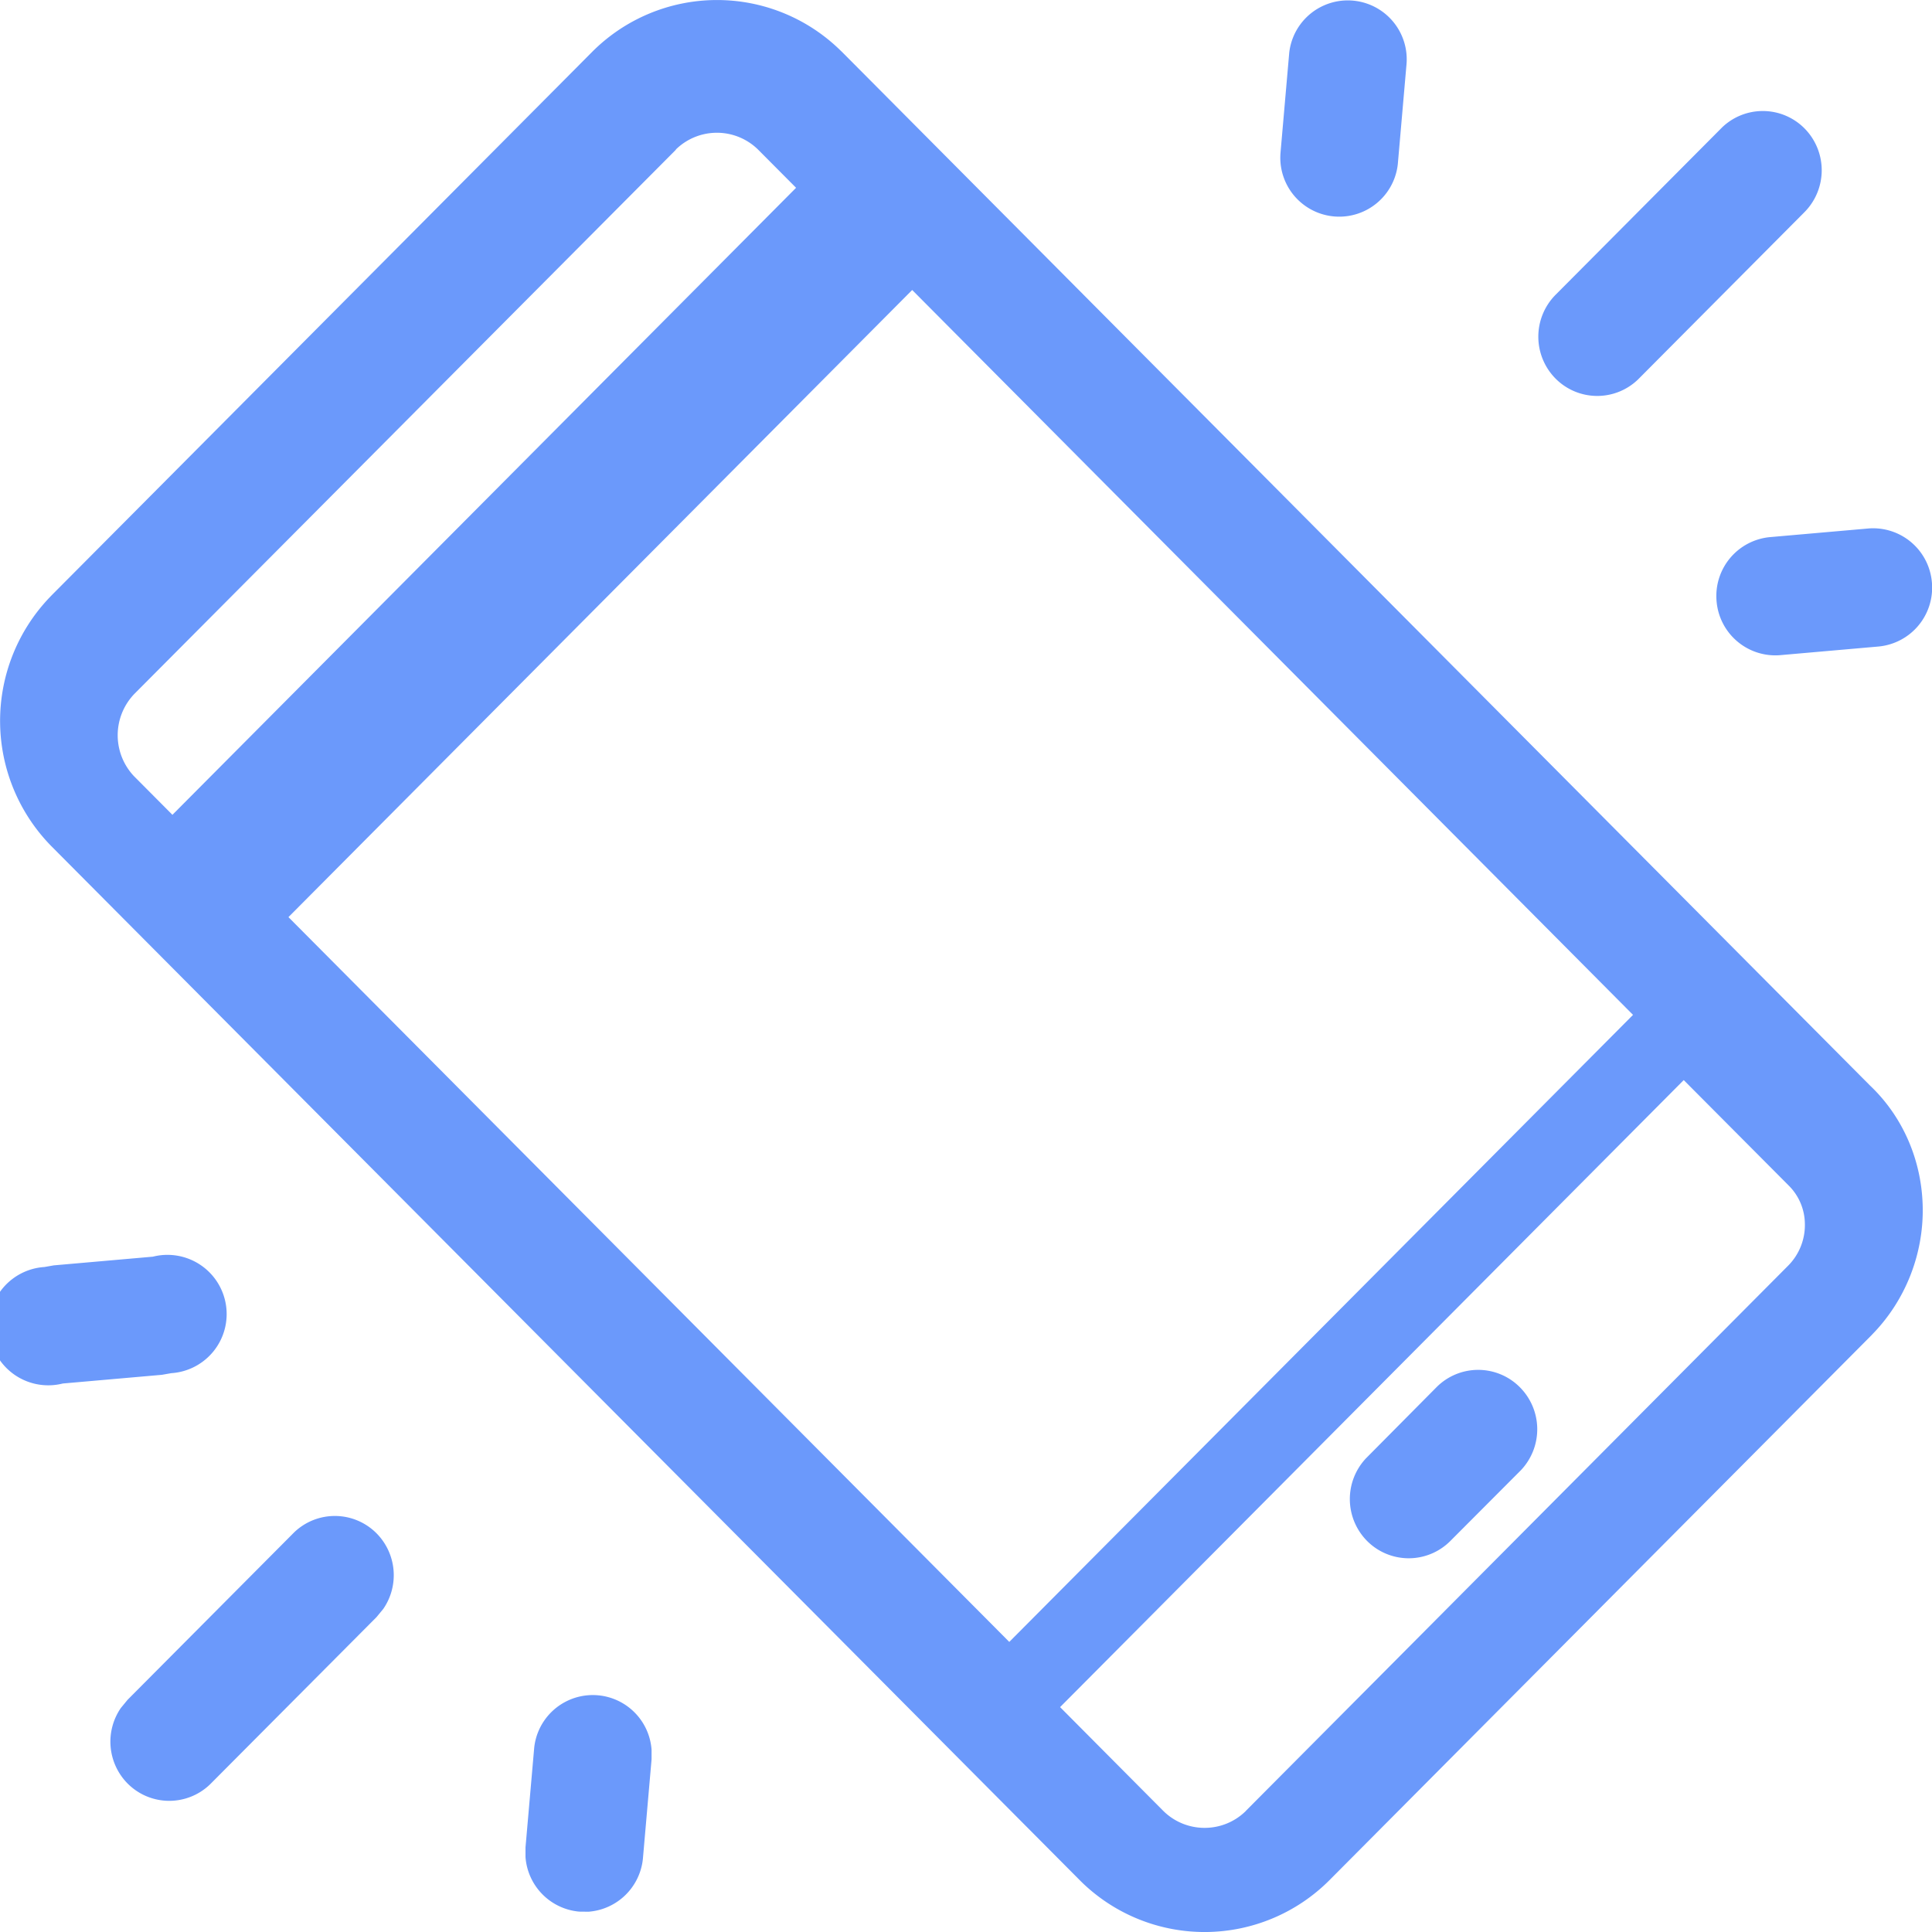 <svg xmlns="http://www.w3.org/2000/svg" width="20" height="20"><path fill="#6b99fb" d="M6.129.538A1.825 1.825 0 018.695.517l.022.021 10.64 10.698c.34.322.54.777.547 1.268.007.483-.18.957-.517 1.304l-.015.016-5.608 5.638a1.825 1.825 0 01-2.567.021l-.021-.021L.536 8.764a1.85 1.85 0 01-.022-2.58l.021-.022zM17.43 11.181l-6.456 6.491 1.064 1.07c.235.237.616.24.855.009l.008-.009 5.608-5.638a.596.596 0 00.175-.434.566.566 0 00-.166-.396l-.01-.01zm-2.56 3.18a.608.608 0 01.864 0 .616.616 0 01.01.859l-.01.01-.72.722a.608.608 0 01-.862 0 .616.616 0 01-.01-.857l.01-.01zM9.443 3.002L2.986 9.494l7.462 7.503 6.457-6.491zm-2.45-1.448L1.397 7.177a.617.617 0 00-.01.858l.01.01.388.39 6.456-6.491-.388-.39A.608.608 0 007 1.544zm6.263.025l.09-1.032a.61.61 0 011.214.12L14.47 1.7a.61.61 0 01-1.214-.12zm2.847 1.473l1.724-1.733a.608.608 0 01.853.01.616.616 0 010 .867l-1.724 1.733a.608.608 0 01-.853-.01.616.616 0 010-.867zm2.222 2.508l1.026-.09a.611.611 0 01.648.559.612.612 0 01-.555.664l-1.026.09a.611.611 0 01-.648-.558.612.612 0 01.555-.665zM.65 14.322a.613.613 0 11-.19-1.206l.097-.017 1.026-.09a.613.613 0 11.19 1.206l-.097.017zm1.524 4.15a.608.608 0 01-.853-.009.616.616 0 01-.07-.782l.07-.085 1.724-1.733a.608.608 0 01.853.01.616.616 0 01.07.782l-.07.085zm3.92 1.318l-.099-.001a.612.612 0 01-.555-.565v-.1l.09-1.031a.61.61 0 011.215.02v.1l-.09 1.032a.612.612 0 01-.562.545z"/></svg>